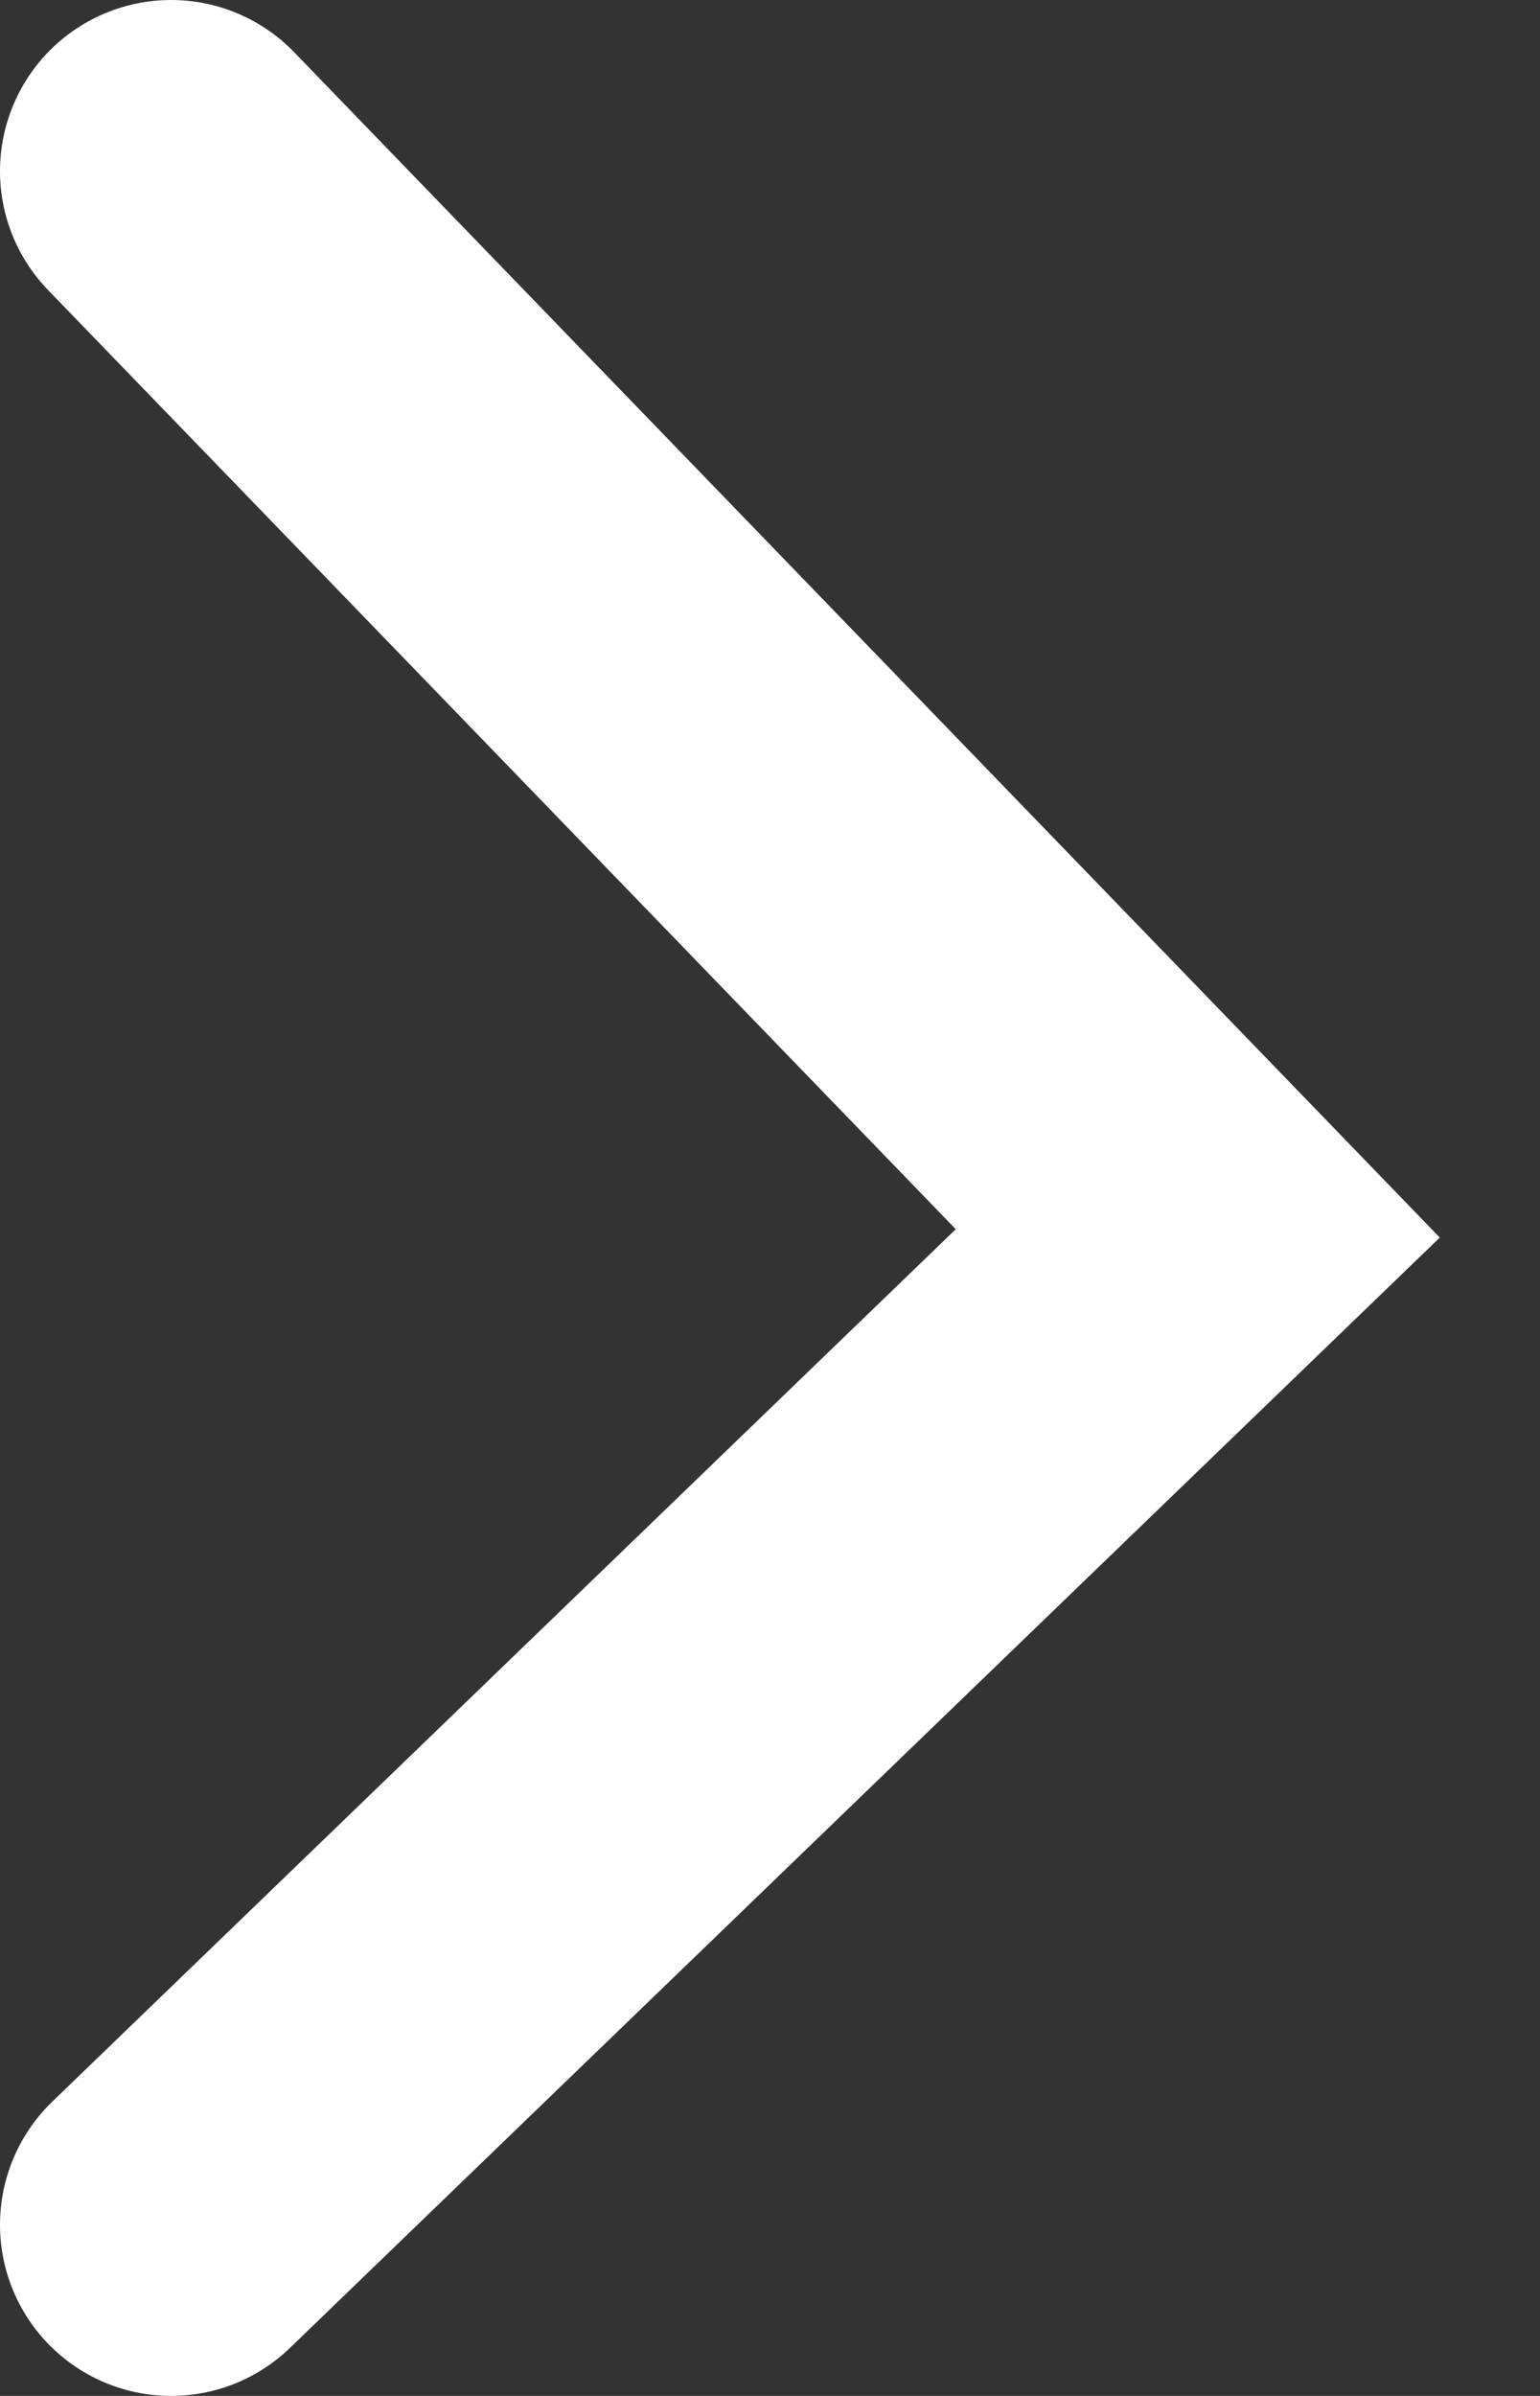 <svg width="9" height="14" viewBox="0 0 9 14" fill="none" xmlns="http://www.w3.org/2000/svg">
<rect x="0" y="0" width="9" height="14" fill="#333333" stroke="none"/>
<path d="M1 1L7 7.207C7 7.207 3.343 10.738 1 13" stroke="white" stroke-width="2" stroke-linecap="round"/>
</svg>
